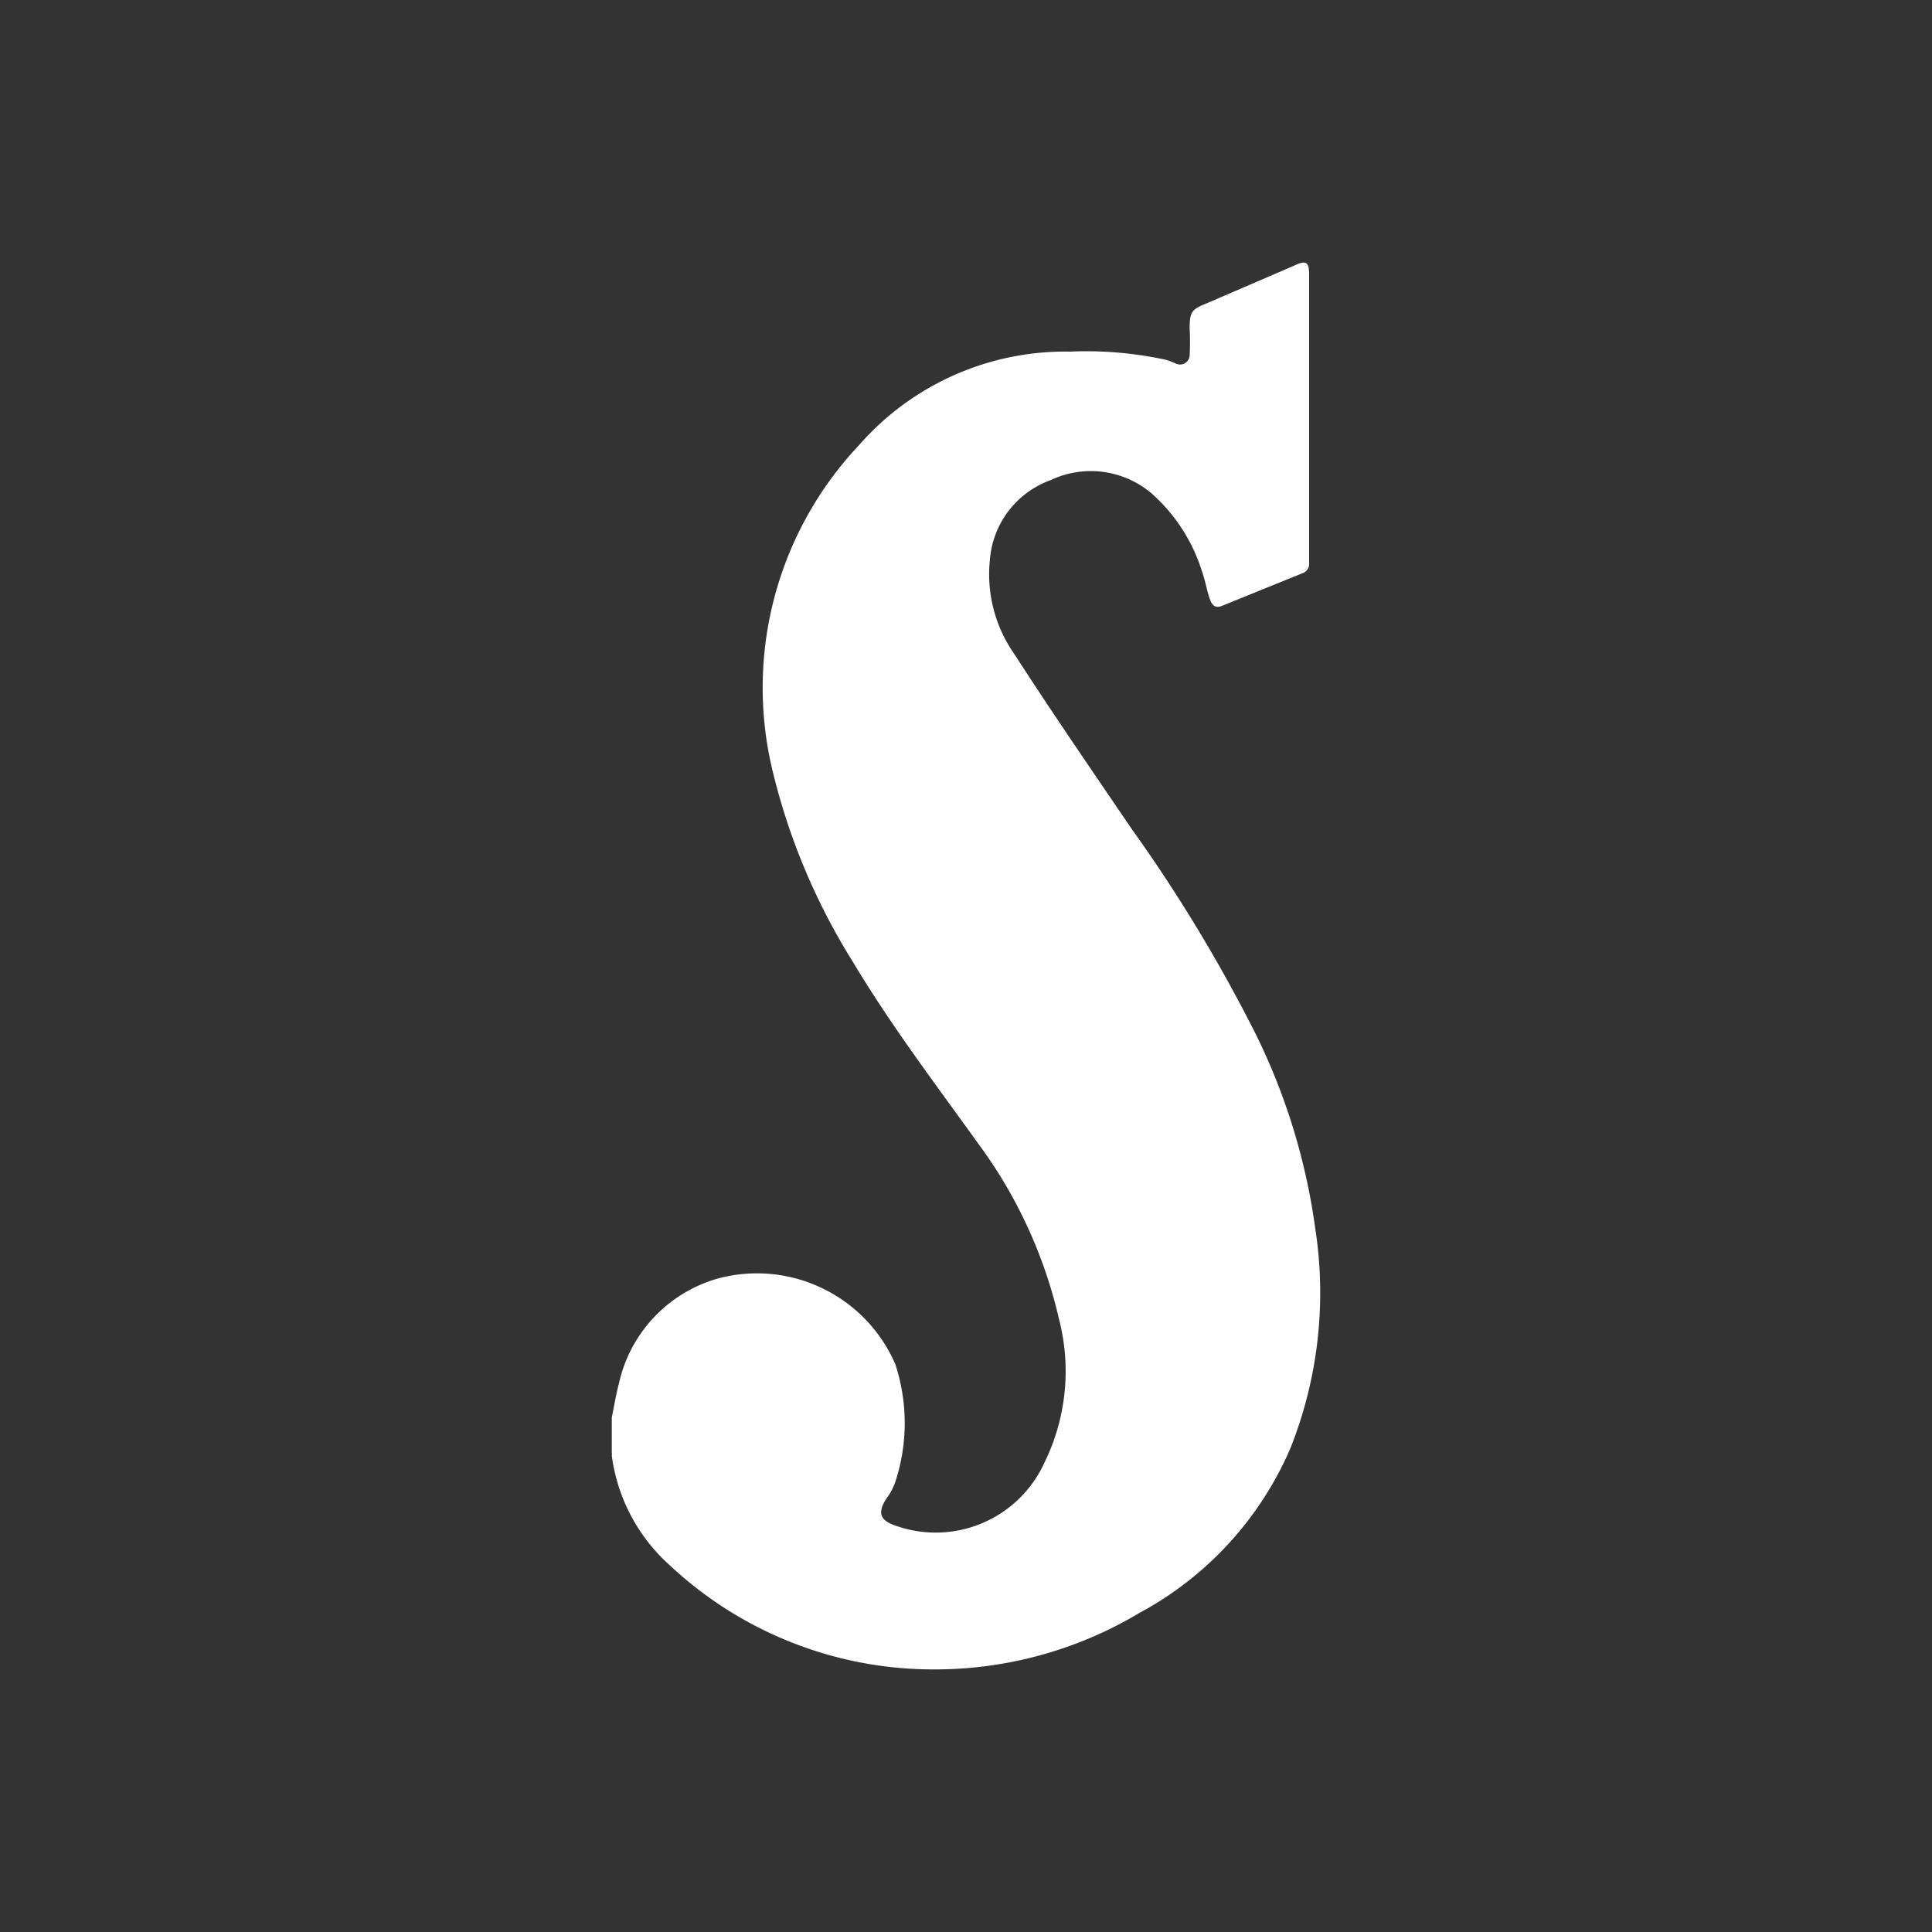 <svg xmlns="http://www.w3.org/2000/svg" viewBox="0 0 300 300"><rect x="0" y="0" width="300" height="300" fill="#333333" stroke="none"/><g id="svg16"><path d="M95,220.126c.351-1.756.644-3.57,1.112-5.326a21.832,21.832,0,0,1,15.569-16.33,23.413,23.413,0,0,1,27.334,13.345,29.266,29.266,0,0,1,0,18.32,9.248,9.248,0,0,1-1.346,2.517c-1.463,2.224-1.054,3.453,1.463,4.273a18.554,18.554,0,0,0,23.061-9.833,32.251,32.251,0,0,0,2.224-22.359A73.398,73.398,0,0,0,152.068,177.808c-6.731-9.365-13.755-18.613-19.667-28.505a99.971,99.971,0,0,1-12.35-29.266,54.902,54.902,0,0,1,13.345-50.922,42.552,42.552,0,0,1,32.719-14.516,58.063,58.063,0,0,1,13.872,1.054,9.124,9.124,0,0,1,2.634.819,1.5,1.5,0,0,0,2.107-1.229,42.435,42.435,0,0,0,0-4.273c0-2.517.293-2.927,2.634-3.863l13.579-5.853c1.873-.878,2.341-.644,2.341,1.463V87.436a1.522,1.522,0,0,1-1.054,1.58L189.821,94.05c-1.112.468-1.639,0-2.049-1.288s-.644-2.692-1.112-3.98a26.866,26.866,0,0,0-7.785-12.116A14.574,14.574,0,0,0,163.13,74.559a14.34,14.34,0,0,0-9.424,12.409A21.598,21.598,0,0,0,157.57,101.659c5.853,9.072,12.057,18.086,18.145,27.041a240.506,240.506,0,0,1,19.374,32.075,98.098,98.098,0,0,1,9.131,29.909,65.262,65.262,0,0,1-3.863,34.241,52.678,52.678,0,0,1-23.413,25.52,61.809,61.809,0,0,1-32.017,8.78,59.878,59.878,0,0,1-40.972-16.213A27.685,27.685,0,0,1,95,226.038a1.522,1.522,0,0,0,0-.468v-5.443Z" fill="#fff"/></g></svg>